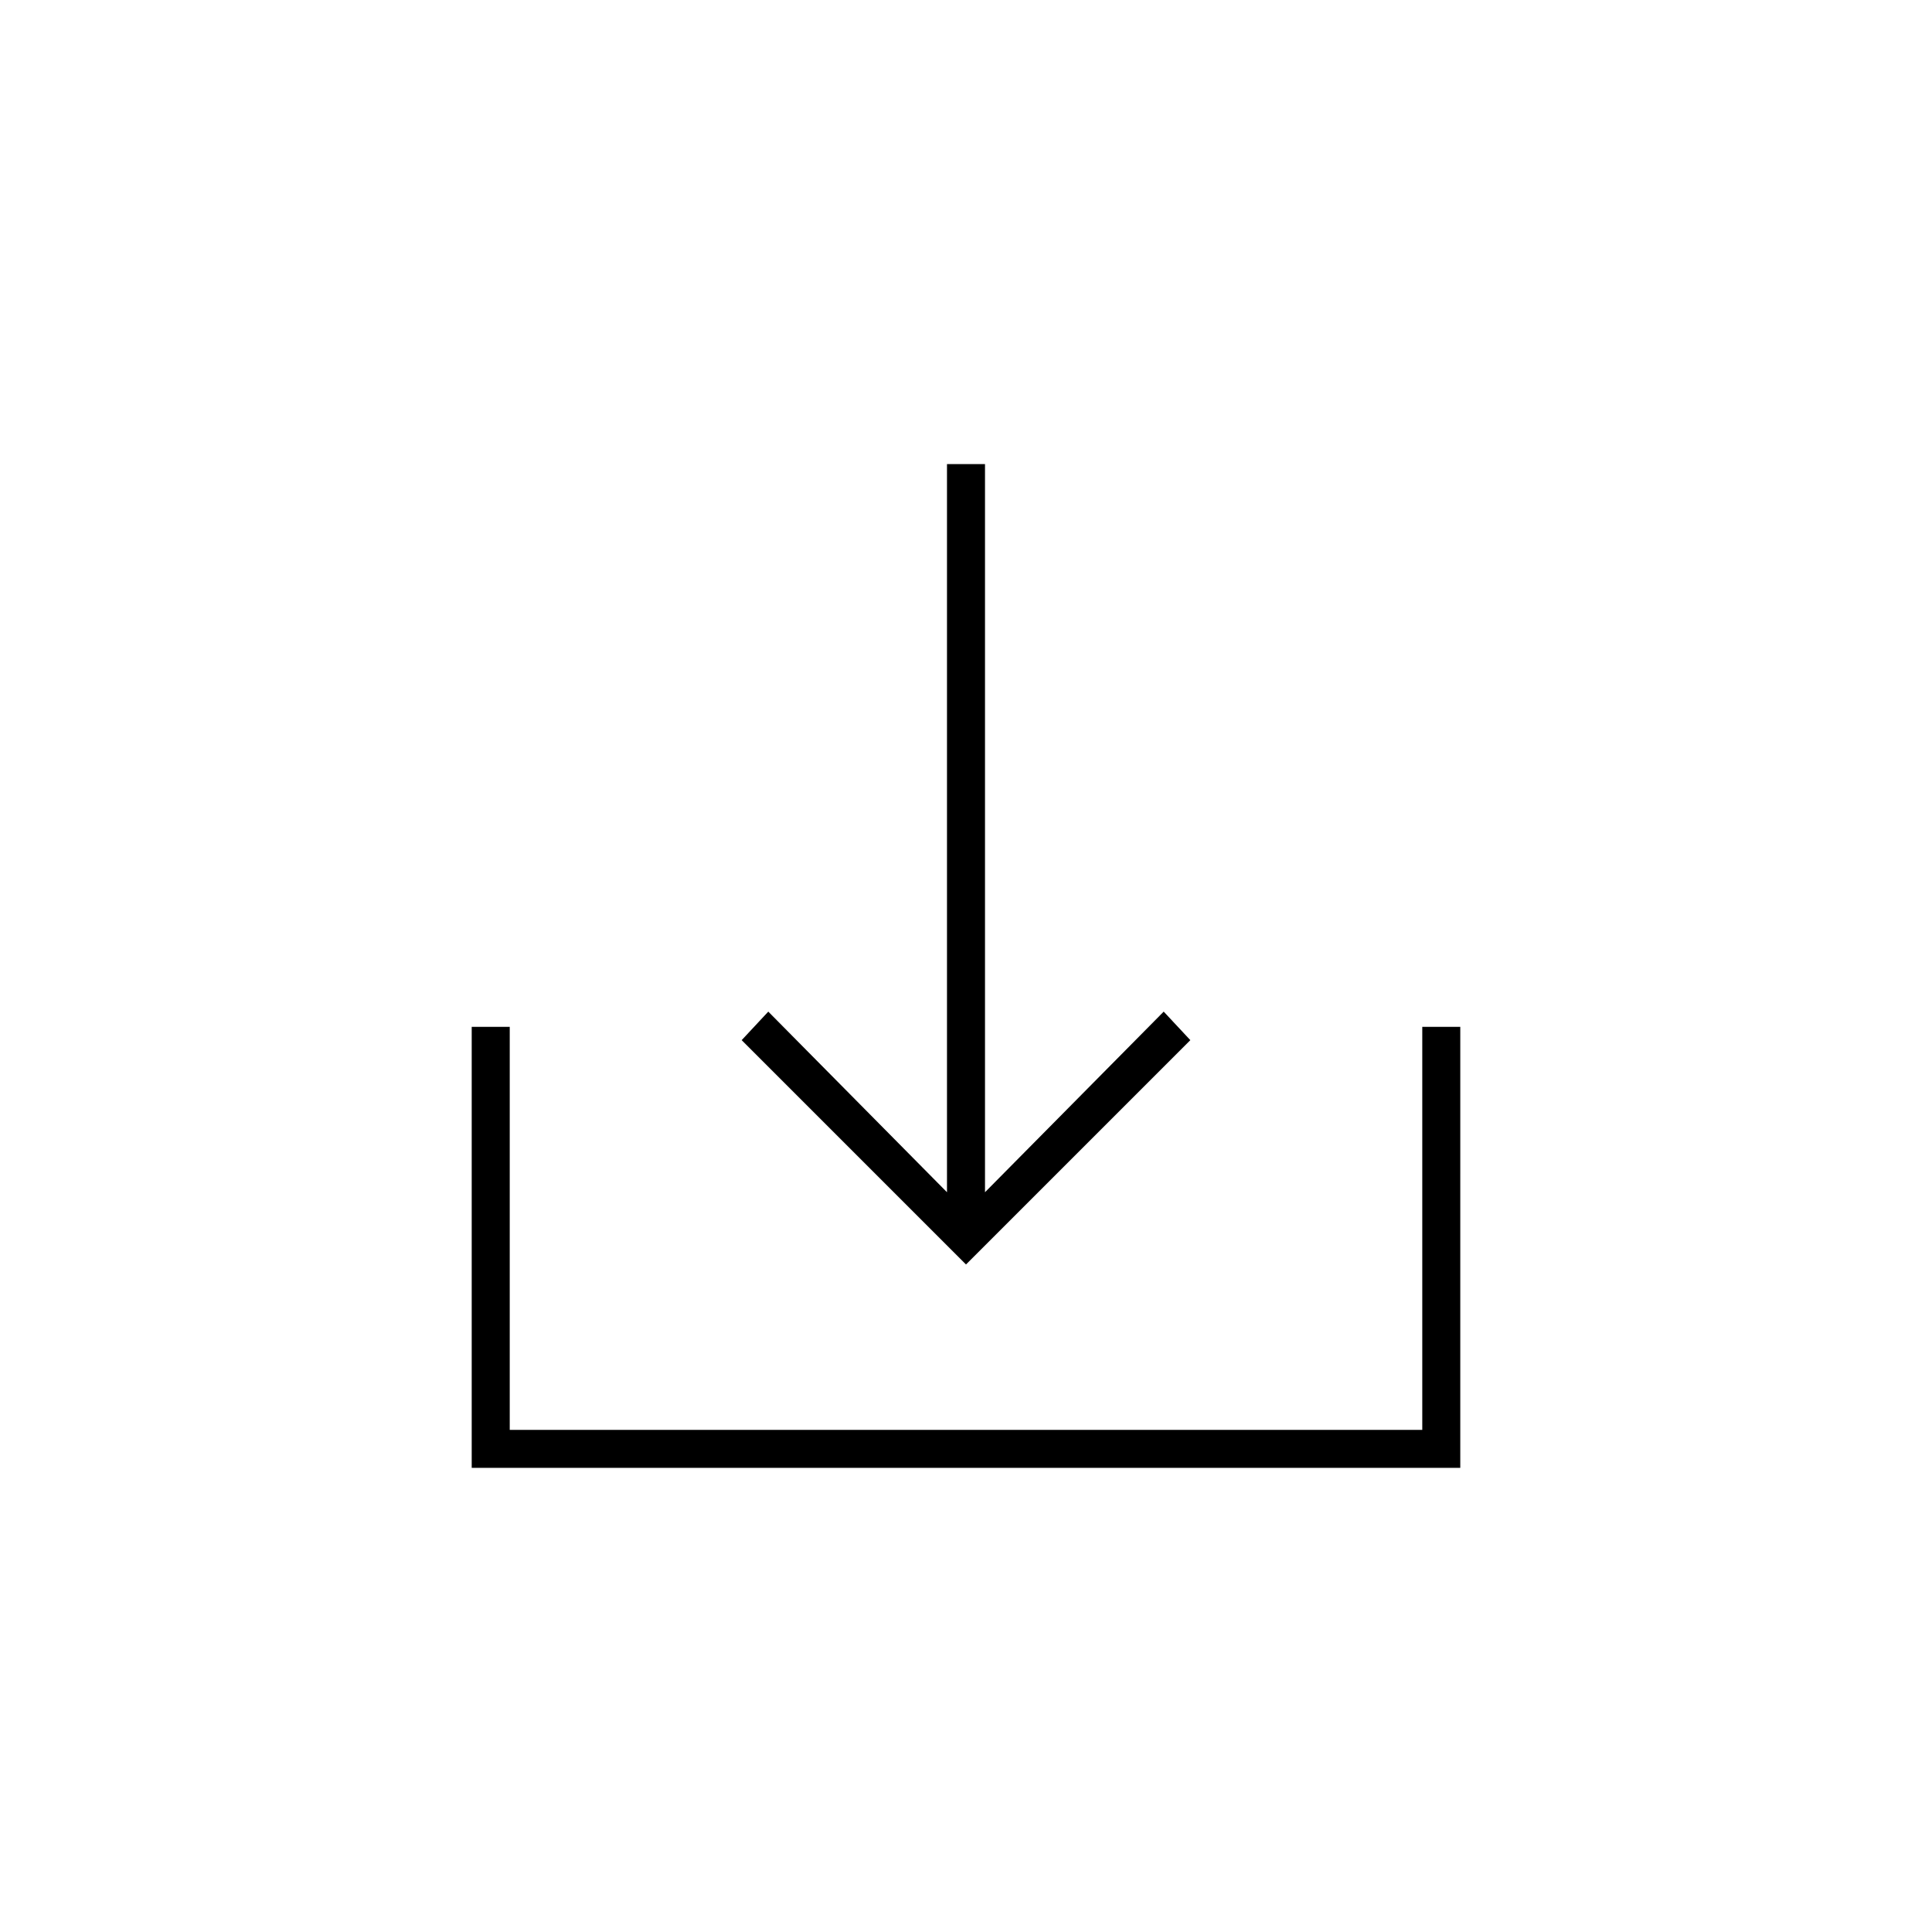 <?xml version="1.0" encoding="UTF-8"?>
<!-- Uploaded to: SVG Repo, www.svgrepo.com, Generator: SVG Repo Mixer Tools -->
<svg fill="#000000" width="800px" height="800px" version="1.1" viewBox="144 144 512 512" xmlns="http://www.w3.org/2000/svg">
 <g>
  <path d="m530.99 416.12h-10.074v106.81h-241.83v-106.81h-10.078v116.88h261.98z"/>
  <path d="m459.45 419.65-7.055-7.559-47.359 47.863v-192.96h-10.074v192.96l-47.359-47.863-7.051 7.559 59.449 59.449z"/>
 </g>
</svg>